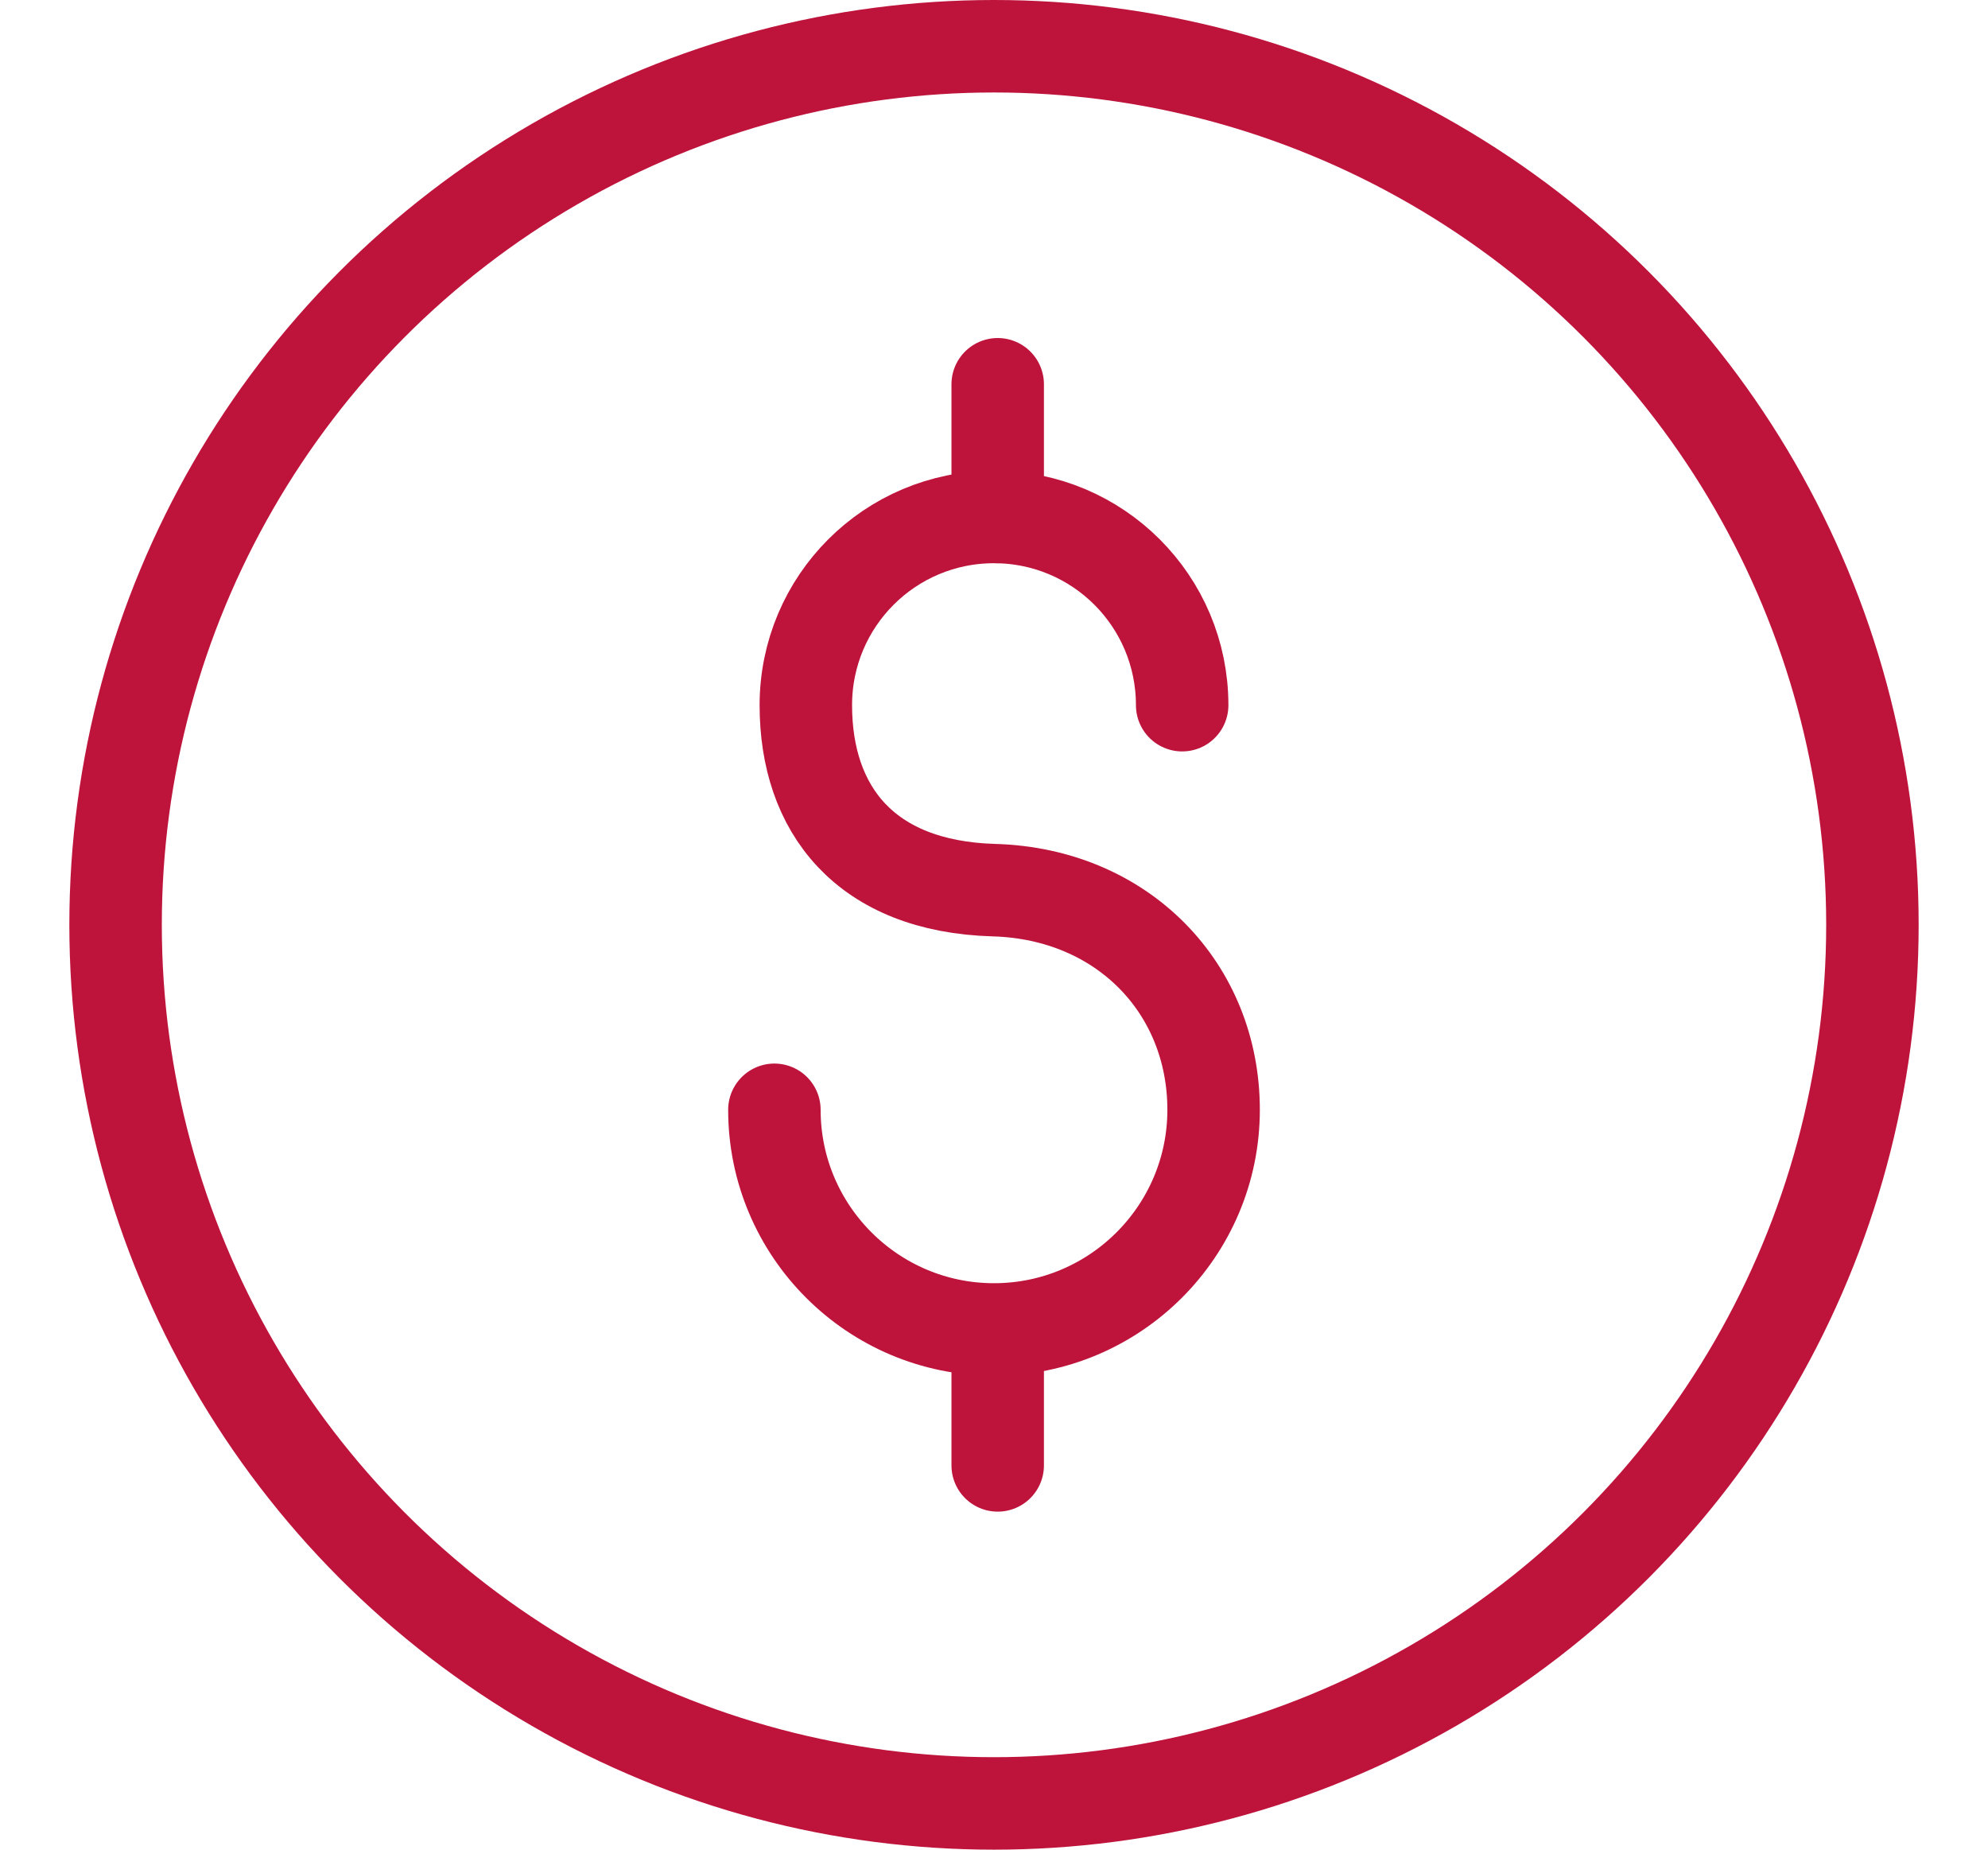 <?xml version="1.0" encoding="UTF-8"?>
<svg id="Layer_1" data-name="Layer 1" xmlns="http://www.w3.org/2000/svg" viewBox="0 0 43 40">
  <defs>
    <style>
      .cls-1 {
        fill: none;
        stroke: #be143c;
        stroke-linecap: round;
        stroke-linejoin: round;
        stroke-width: 2px;
      }
    </style>
  </defs>
  <circle class="cls-1" cx="21.5" cy="20" r="19"/>
  <g>
    <path class="cls-1" d="m16.75,24c0,2.62,2.13,4.75,4.75,4.75,2.62,0,4.75-2.13,4.75-4.75,0-2.62-1.96-4.67-4.75-4.75-2.79-.08-4.07-1.75-4.07-4,0-2.25,1.82-4.07,4.07-4.07,2.25,0,4.07,1.82,4.07,4.07"/>
    <line class="cls-1" x1="21.58" y1="11.18" x2="21.58" y2="8.31"/>
    <line class="cls-1" x1="21.58" y1="31.69" x2="21.58" y2="28.82"/>
  </g>
</svg>